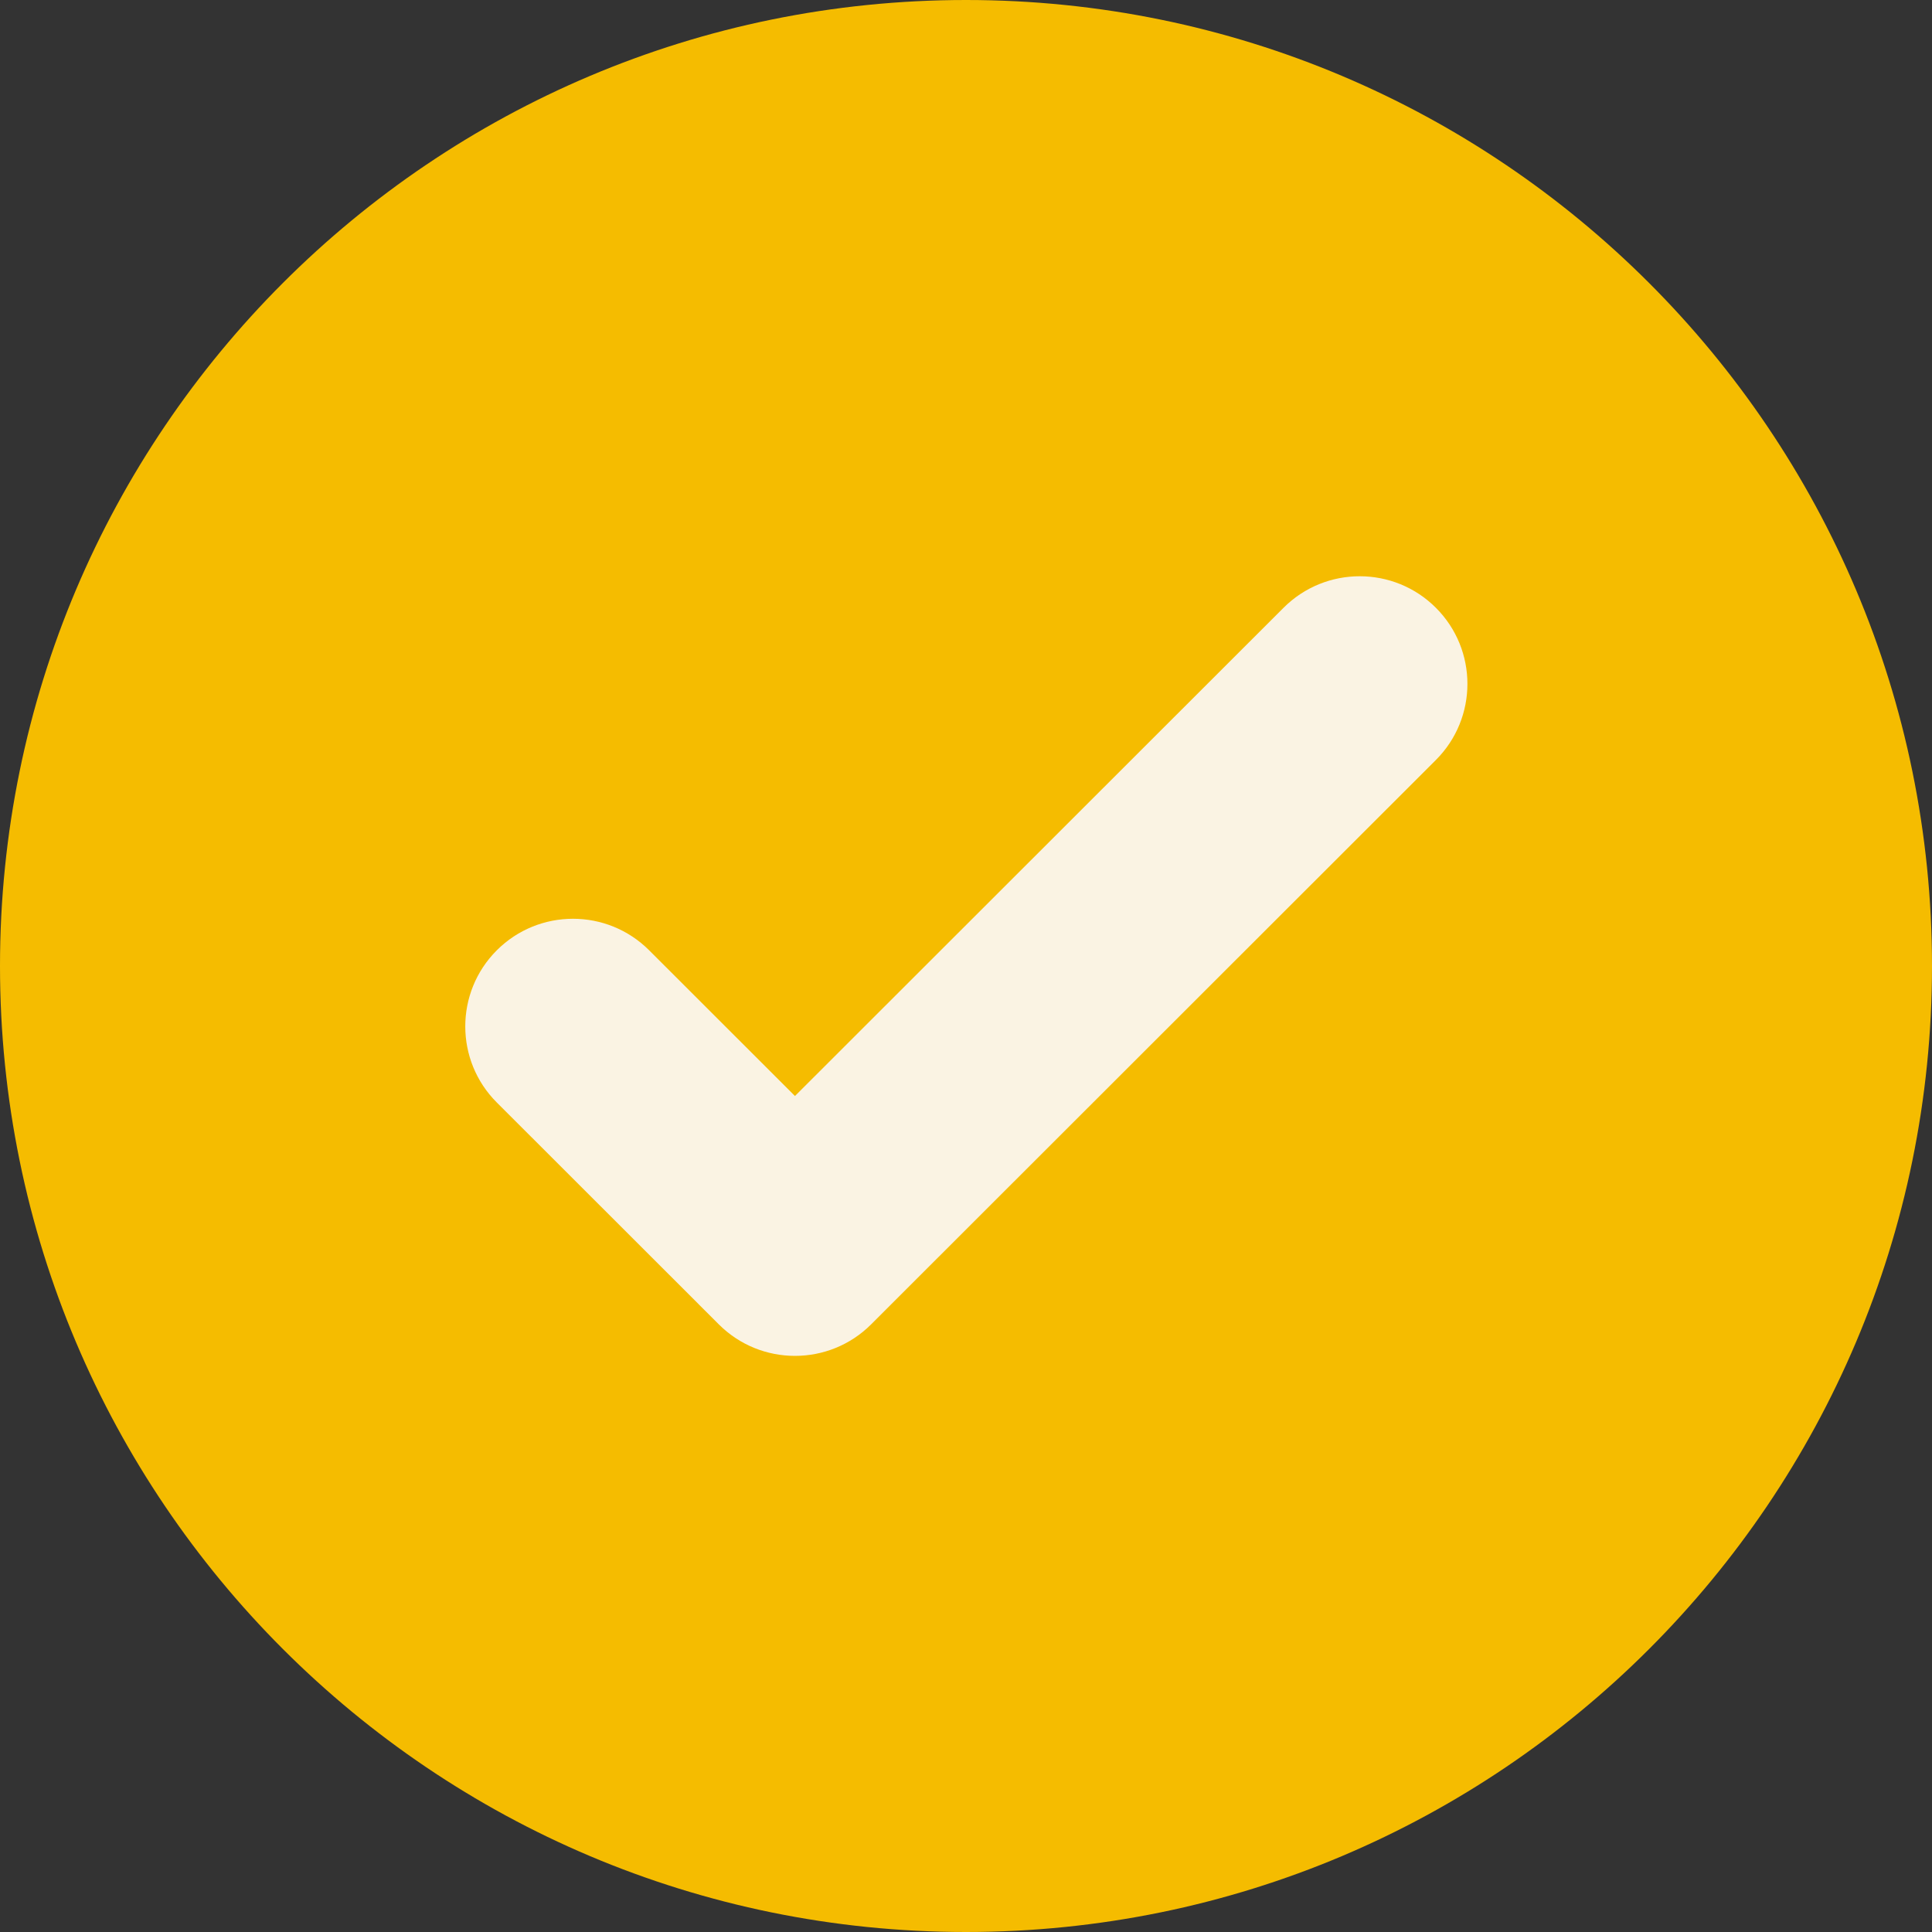 <svg xmlns="http://www.w3.org/2000/svg" xmlns:xlink="http://www.w3.org/1999/xlink" width="1080" zoomAndPan="magnify" viewBox="0 0 810 810" height="1080" preserveAspectRatio="xMidYMid meet" version="1.0"><rect x="0" y="0" width="810" height="810" fill="#333333" stroke="none"/><defs><clipPath id="f9c7eacaca"><path d="M 405 0 C 181.324 0 0 181.324 0 405 C 0 628.676 181.324 810 405 810 C 628.676 810 810 628.676 810 405 C 810 181.324 628.676 0 405 0 " clip-rule="nonzero"/></clipPath></defs><g clip-path="url(#f9c7eacaca)"><rect x="-81" width="972" fill="#f5bc00" y="-81" height="972" fill-opacity="1"/></g><path fill="#faf3e3" d="M 333.293 459.508 L 538.137 254.809 C 555.766 237.191 584.367 237.191 601.996 254.809 C 619.633 272.43 619.633 301.008 601.996 318.633 L 365.461 555.004 C 365.383 555.086 365.309 555.164 365.227 555.246 C 347.594 572.863 318.992 572.863 301.363 555.246 L 292.844 546.734 L 292.852 546.73 L 208.289 462.23 C 190.66 444.613 190.66 416.031 208.289 398.414 C 225.926 380.793 254.523 380.793 272.156 398.414 L 333.293 459.508 " fill-opacity="1" fill-rule="evenodd"/></svg>